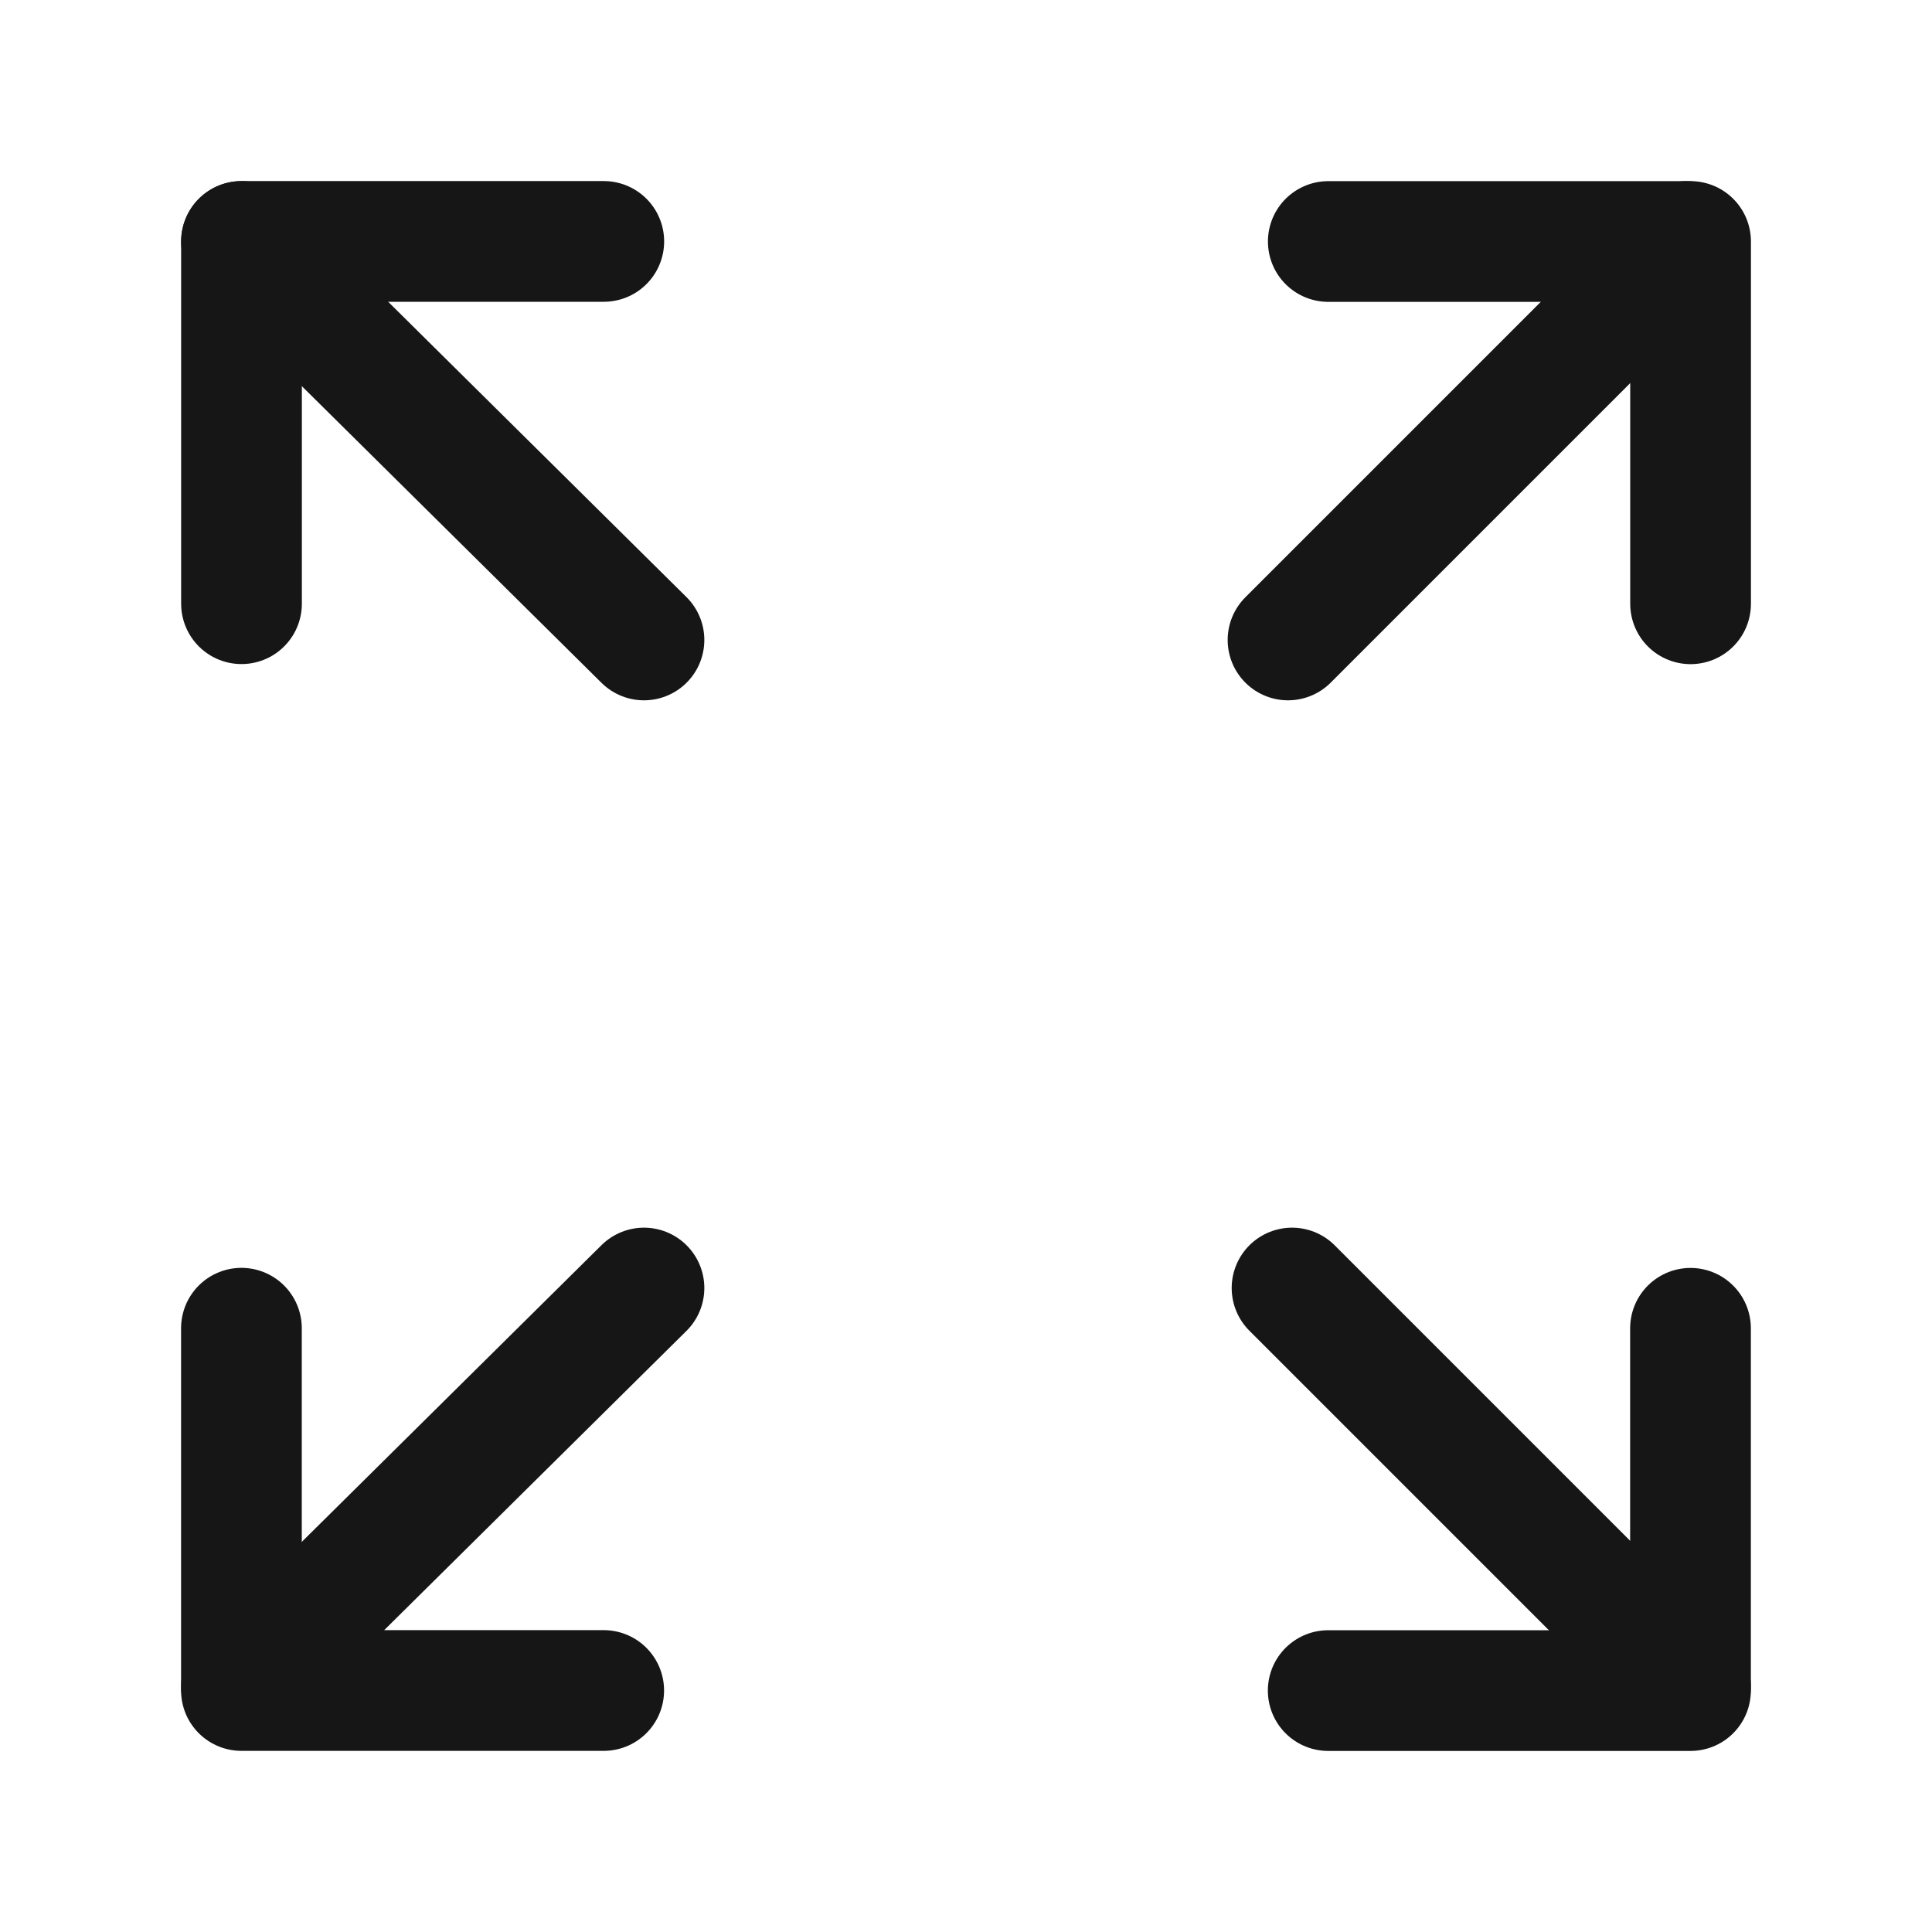 <svg fill="none" height="25" viewBox="0 0 25 25" width="25" xmlns="http://www.w3.org/2000/svg"><g stroke="#161616" stroke-linecap="round" stroke-linejoin="round" stroke-width="1.562"><path d="m3.125 3.125 5.208 5.156"/><path d="m3.125 21.823 5.208-5.156"/><path d="m21.875 21.823-5.156-5.156"/><path d="m21.823 3.125-5.156 5.156"/><path d="m17.188 3.125h4.688v4.688"/><path d="m21.875 17.188v4.688h-4.688"/><path d="m7.812 21.875h-4.688v-4.688"/><path d="m3.125 7.812v-4.688h4.688"/></g></svg>